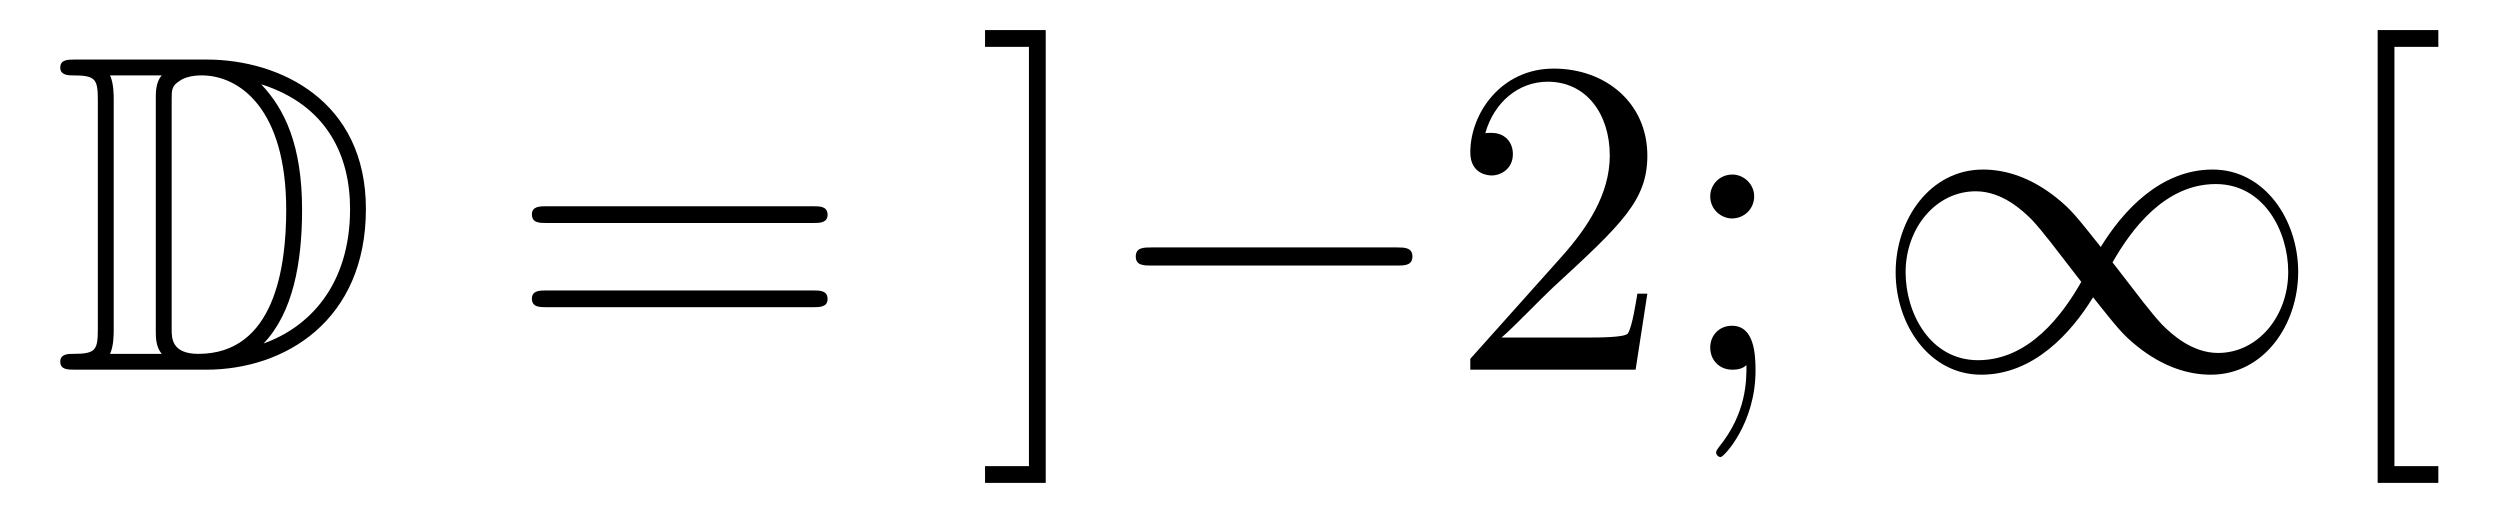 <?xml version='1.0'?>
<!-- This file was generated by dvisvgm 1.14.1 -->
<svg height='14pt' version='1.1' viewBox='0 -14 66 14' width='66pt' xmlns='http://www.w3.org/2000/svg' xmlns:xlink='http://www.w3.org/1999/xlink'>
<g id='page1'>
<g transform='matrix(1 0 0 1 -127 650)'>
<path d='M128.998 -662.428C128.783 -662.428 128.591 -662.428 128.591 -662.213C128.591 -662.01 128.818 -662.01 128.914 -662.01C129.536 -662.01 129.583 -661.914 129.583 -661.329V-655.34C129.583 -654.754 129.536 -654.658 128.926 -654.658C128.807 -654.658 128.591 -654.658 128.591 -654.455C128.591 -654.24 128.783 -654.24 128.998 -654.24H132.441C134.532 -654.24 136.66 -655.543 136.66 -658.484C136.66 -661.341 134.389 -662.428 132.453 -662.428H128.998ZM133.911 -661.771C135.62 -661.221 136.242 -659.906 136.242 -658.484C136.242 -656.452 135.142 -655.352 133.959 -654.933C134.736 -655.746 134.975 -657.073 134.975 -658.46C134.975 -660.181 134.508 -661.126 133.899 -661.771H133.911ZM129.906 -654.658C130.002 -654.873 130.002 -655.16 130.002 -655.316V-661.353C130.002 -661.508 130.002 -661.795 129.906 -662.01H131.269C131.113 -661.831 131.113 -661.568 131.113 -661.401V-655.268C131.113 -655.089 131.113 -654.85 131.269 -654.658H129.906ZM131.532 -661.365C131.532 -661.627 131.532 -661.735 131.747 -661.867C131.855 -661.95 132.07 -662.01 132.321 -662.01C133.325 -662.01 134.556 -661.126 134.556 -658.46C134.556 -656.942 134.246 -654.658 132.237 -654.658C131.532 -654.658 131.532 -655.077 131.532 -655.304V-661.365Z' fill-rule='evenodd'/>
<path d='M148.466 -658.113C148.633 -658.113 148.848 -658.113 148.848 -658.328C148.848 -658.555 148.645 -658.555 148.466 -658.555H141.425C141.257 -658.555 141.042 -658.555 141.042 -658.34C141.042 -658.113 141.246 -658.113 141.425 -658.113H148.466ZM148.466 -655.89C148.633 -655.89 148.848 -655.89 148.848 -656.105C148.848 -656.332 148.645 -656.332 148.466 -656.332H141.425C141.257 -656.332 141.042 -656.332 141.042 -656.117C141.042 -655.89 141.246 -655.89 141.425 -655.89H148.466Z' fill-rule='evenodd'/>
<path d='M154.607 -663.206H153.005V-662.763H154.164V-651.694H153.005V-651.252H154.607V-663.206Z' fill-rule='evenodd'/>
<path d='M163.87 -656.989C164.073 -656.989 164.288 -656.989 164.288 -657.228C164.288 -657.468 164.073 -657.468 163.87 -657.468H157.403C157.2 -657.468 156.984 -657.468 156.984 -657.228C156.984 -656.989 157.2 -656.989 157.403 -656.989H163.87Z' fill-rule='evenodd'/>
<path d='M170.49 -656.248H170.227C170.191 -656.045 170.096 -655.387 169.976 -655.196C169.893 -655.089 169.211 -655.089 168.853 -655.089H166.641C166.964 -655.364 167.693 -656.129 168.004 -656.416C169.821 -658.089 170.49 -658.711 170.49 -659.894C170.49 -661.269 169.402 -662.189 168.016 -662.189C166.629 -662.189 165.816 -661.006 165.816 -659.978C165.816 -659.368 166.342 -659.368 166.378 -659.368C166.629 -659.368 166.94 -659.547 166.94 -659.93C166.94 -660.265 166.713 -660.492 166.378 -660.492C166.27 -660.492 166.247 -660.492 166.211 -660.48C166.438 -661.293 167.083 -661.843 167.86 -661.843C168.876 -661.843 169.498 -660.994 169.498 -659.894C169.498 -658.878 168.912 -657.993 168.231 -657.228L165.816 -654.527V-654.24H170.18L170.49 -656.248ZM173.31 -658.818C173.31 -659.141 173.035 -659.392 172.736 -659.392C172.389 -659.392 172.15 -659.117 172.15 -658.818C172.15 -658.46 172.449 -658.233 172.724 -658.233C173.047 -658.233 173.31 -658.484 173.31 -658.818ZM173.107 -654.36C173.107 -653.941 173.107 -653.092 172.378 -652.196C172.306 -652.1 172.306 -652.076 172.306 -652.053C172.306 -651.993 172.366 -651.933 172.425 -651.933C172.509 -651.933 173.346 -652.818 173.346 -654.216C173.346 -654.658 173.31 -655.4 172.724 -655.4C172.378 -655.4 172.15 -655.137 172.15 -654.826C172.15 -654.503 172.378 -654.24 172.736 -654.24C172.963 -654.24 173.047 -654.312 173.107 -654.36Z' fill-rule='evenodd'/>
<path d='M182.46 -657.48C181.815 -658.293 181.671 -658.472 181.301 -658.771C180.631 -659.308 179.962 -659.524 179.352 -659.524C177.954 -659.524 177.045 -658.209 177.045 -656.81C177.045 -655.435 177.93 -654.108 179.304 -654.108C180.679 -654.108 181.671 -655.196 182.257 -656.152C182.903 -655.34 183.046 -655.16 183.417 -654.862C184.086 -654.324 184.755 -654.108 185.365 -654.108C186.764 -654.108 187.672 -655.423 187.672 -656.822C187.672 -658.197 186.788 -659.524 185.413 -659.524S183.046 -658.436 182.46 -657.48ZM182.771 -657.073C183.261 -657.934 184.146 -659.141 185.497 -659.141C186.764 -659.141 187.409 -657.898 187.409 -656.822C187.409 -655.651 186.608 -654.682 185.556 -654.682C184.863 -654.682 184.325 -655.184 184.074 -655.435C183.775 -655.758 183.501 -656.129 182.771 -657.073ZM181.946 -656.559C181.456 -655.698 180.572 -654.491 179.221 -654.491C177.954 -654.491 177.308 -655.734 177.308 -656.81C177.308 -657.982 178.109 -658.95 179.161 -658.95C179.854 -658.95 180.392 -658.448 180.643 -658.197C180.942 -657.874 181.217 -657.503 181.946 -656.559Z' fill-rule='evenodd'/>
<path d='M191.372 -651.252V-651.694H190.213V-662.763H191.372V-663.206H189.77V-651.252H191.372Z' fill-rule='evenodd'/>
</g>
</g>
</svg>
